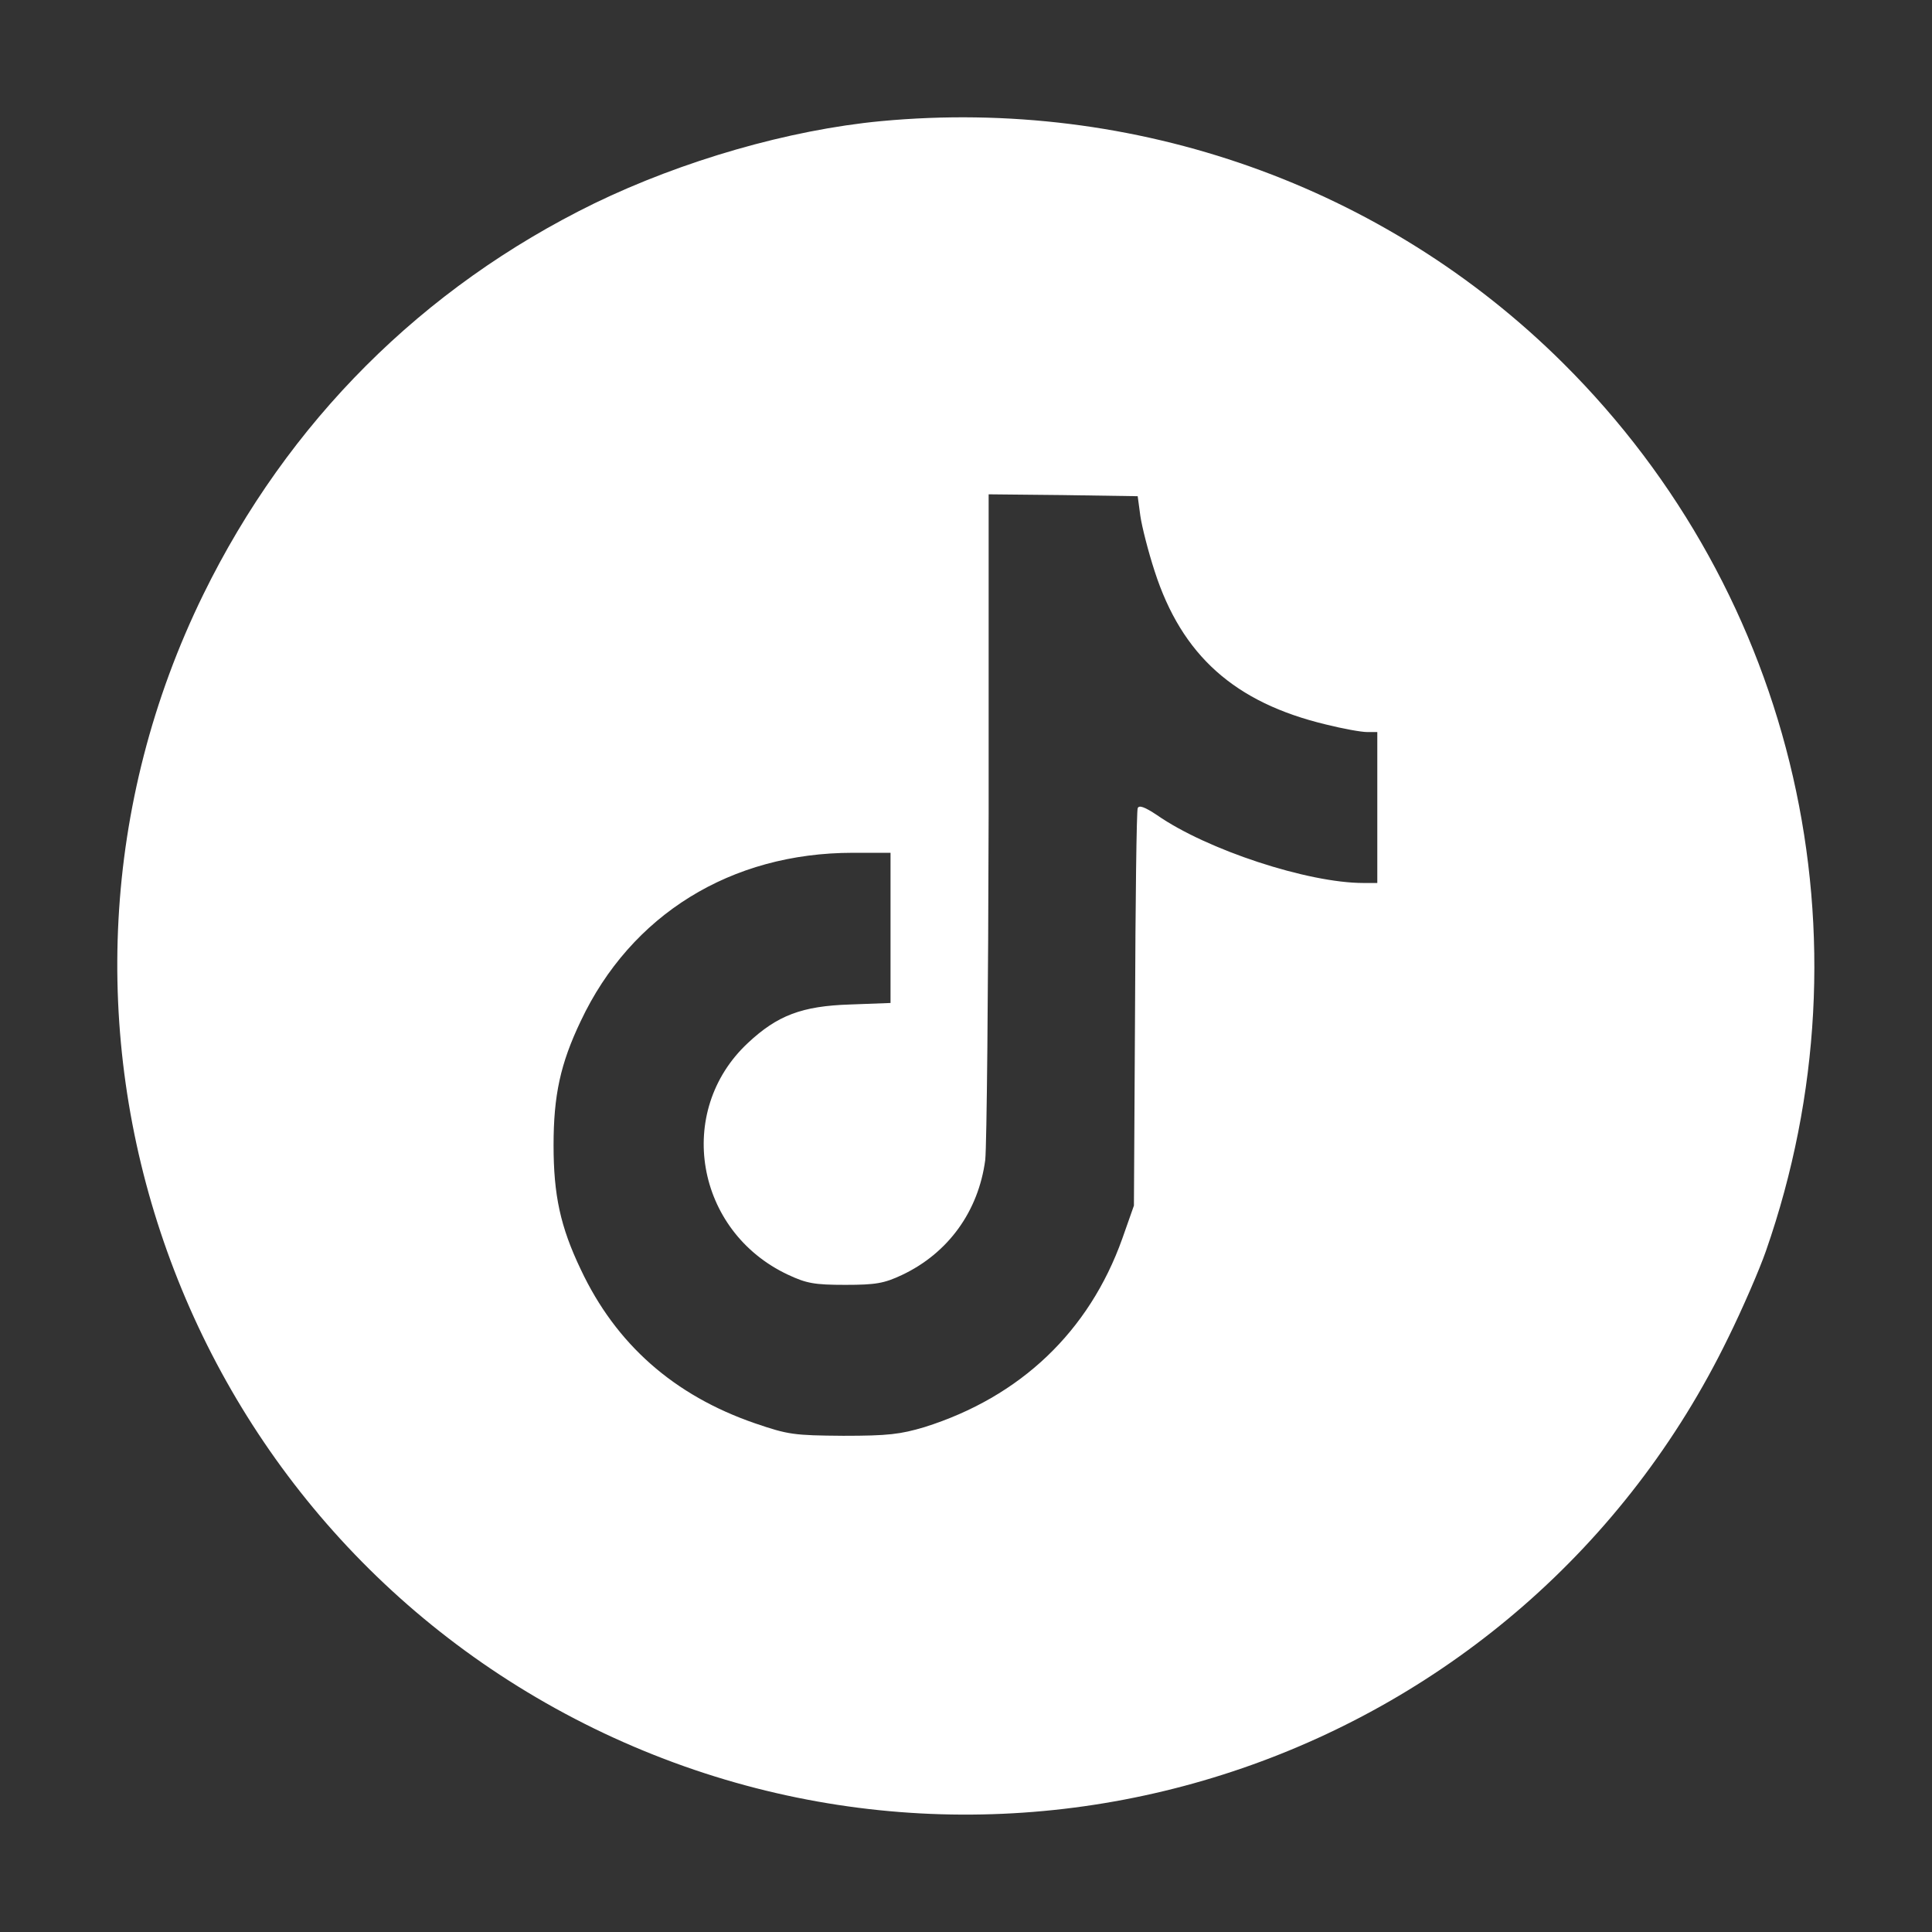<?xml version="1.0" standalone="no"?>
<!DOCTYPE svg PUBLIC "-//W3C//DTD SVG 20010904//EN"
 "http://www.w3.org/TR/2001/REC-SVG-20010904/DTD/svg10.dtd">
<svg version="1.0" xmlns="http://www.w3.org/2000/svg"
 width="512pt" height="512pt" viewBox="0 0 512 512"
 preserveAspectRatio="xMidYMid meet">

<rect x="0" y="0" width="512" height="512" fill="#333333" stroke="none"/>

<g transform="translate(0,512) scale(0.1,-0.1)"
fill="#ffffff" stroke="none">
<path d="M2335 4799 c-244 -23 -527 -105 -760 -218 -456 -223 -812 -579 -1036
-1036 -545 -1113 -80 -2461 1036 -3006 1116 -544 2462 -81 3005 1036 38 77 83
181 100 230 289 829 81 1738 -538 2353 -473 470 -1134 704 -1807 641z m687
-1046 c4 -28 21 -95 38 -147 72 -223 212 -348 454 -406 44 -11 93 -20 109 -20
l27 0 0 -200 0 -200 -37 0 c-147 0 -415 88 -547 180 -33 22 -48 27 -51 18 -3
-7 -6 -247 -7 -533 l-3 -520 -31 -88 c-88 -246 -270 -419 -524 -499 -64 -19
-96 -23 -215 -23 -132 1 -146 3 -234 33 -215 74 -369 210 -462 408 -54 113
-72 197 -72 329 0 132 18 216 72 329 133 282 398 446 721 446 l100 0 0 -199 0
-199 -107 -4 c-128 -4 -193 -29 -271 -102 -194 -181 -139 -499 106 -614 49
-23 70 -27 152 -27 81 0 103 4 150 26 123 58 203 169 221 305 4 38 8 450 9
917 l0 847 197 -2 198 -3 7 -52z"/>
</g>
</svg>
